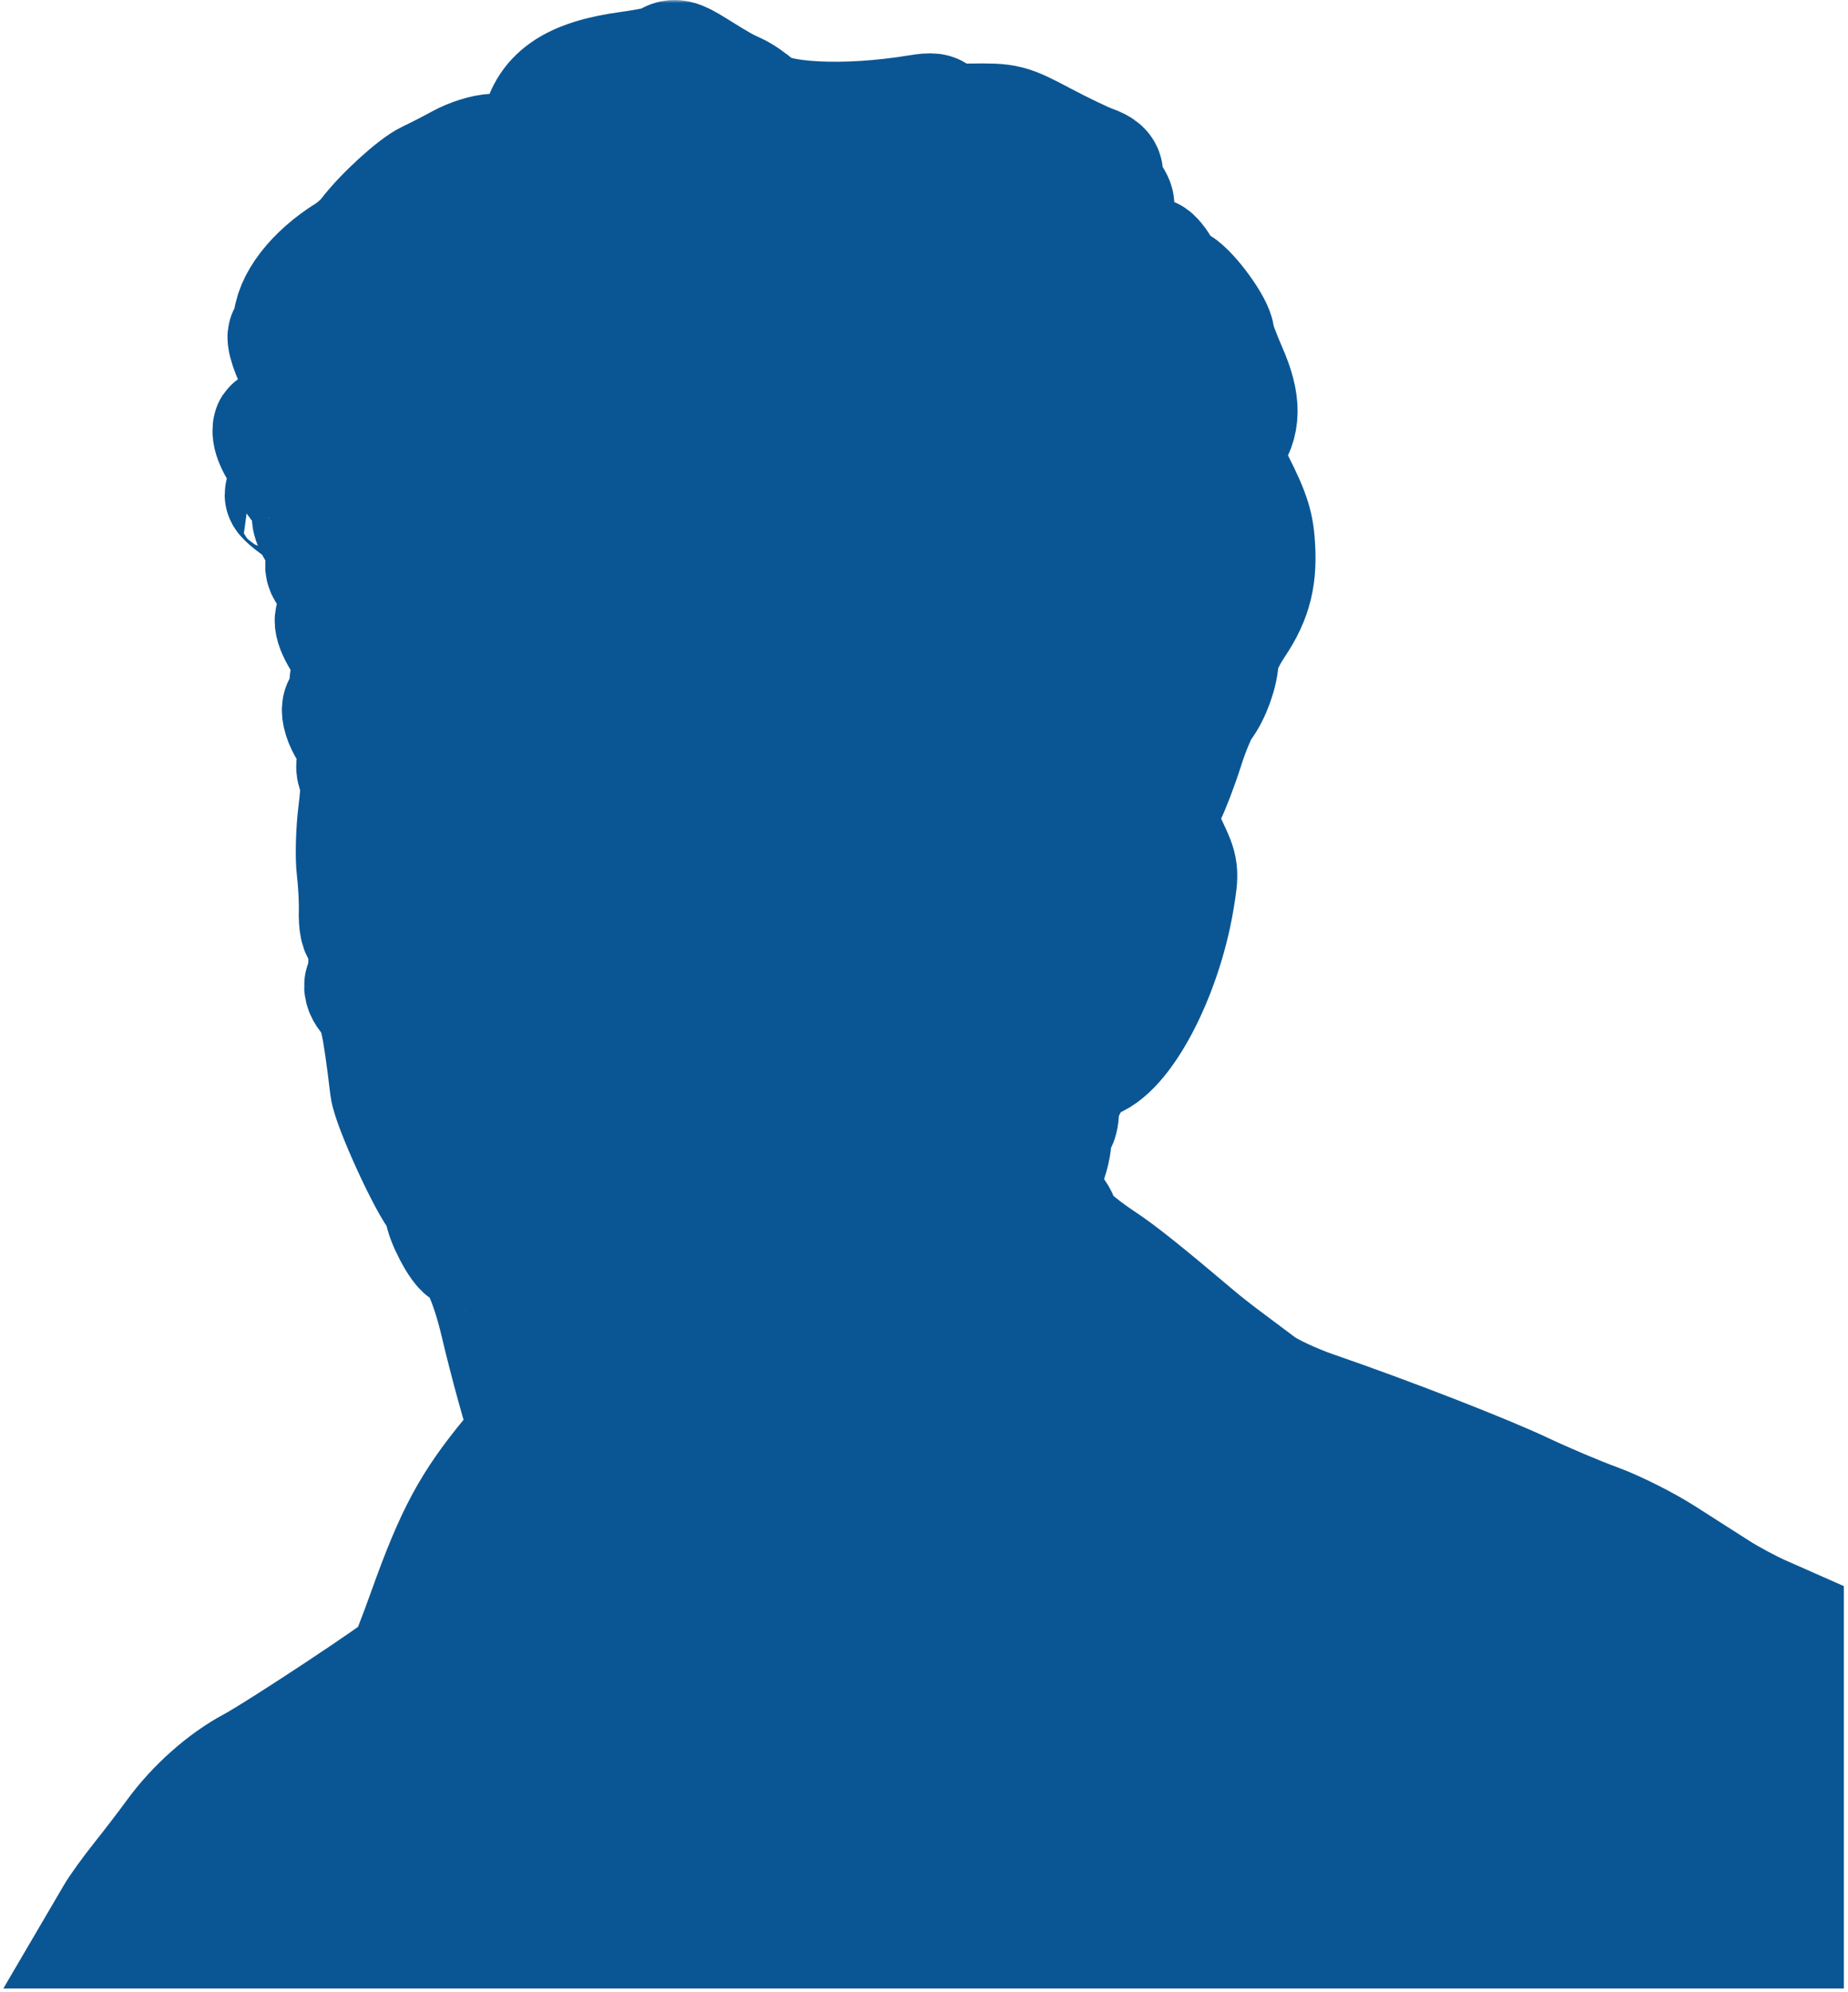 <?xml version="1.0" encoding="utf-8"?>
<svg xmlns="http://www.w3.org/2000/svg" fill="none" height="100%" overflow="visible" preserveAspectRatio="none" style="display: block;" viewBox="0 0 307 331" width="100%">
<g id="BL Silhouette">
<mask fill="black" height="331" id="path-1-outside-1_0_40" maskUnits="userSpaceOnUse" width="307" x="0" y="0">
<rect fill="white" height="331" width="307"/>
<path clip-rule="evenodd" d="M110.901 10.528C110.545 10.848 107.671 11.46 104.513 11.888C94.975 13.181 90.771 16.138 89.763 22.265C89.326 24.918 87.935 25.514 82.023 25.58C80.713 25.595 78.264 26.362 76.581 27.284C74.897 28.207 72.515 29.429 71.288 30C69.044 31.043 63.675 35.953 61.227 39.198C60.505 40.155 58.995 41.509 57.873 42.205C52.36 45.625 48.689 50.381 48.689 54.103C48.689 55.28 48.4 56.036 48.036 55.812C47.227 55.313 48.555 59.313 49.881 61.369C50.412 62.193 50.618 63.263 50.34 63.746C50.06 64.23 50.061 64.42 50.342 64.168C50.623 63.916 52.256 64.455 53.97 65.365C55.71 66.289 57.636 66.846 58.331 66.626C60.544 65.925 59.854 69.407 57.249 72.085C55.971 73.399 54.731 74.475 54.495 74.475C53.621 74.475 50.264 72.494 49.423 71.482C48.641 70.542 48.449 70.542 47.502 71.487C46.647 72.342 46.344 72.37 45.88 71.638C45.419 70.913 45.307 70.91 45.298 71.622C45.281 73.107 47.212 76.323 48.395 76.775C49.118 77.052 49.353 77.615 49.061 78.372C48.746 79.193 49.282 80.091 50.861 81.387C52.857 83.024 53.014 83.389 52.257 84.623C51.521 85.822 51.681 86.459 53.408 89.229C54.651 91.224 55.143 92.61 54.704 92.88C53.221 93.797 54.447 95.868 56.596 96.077C58.71 96.283 58.71 96.283 58.827 101.341C58.959 107.006 58.746 107.358 57.1 104.192C56.47 102.978 55.831 102.346 55.681 102.787C55.317 103.862 57.01 106.901 59.536 109.707C61.73 112.145 61.728 113.664 59.532 112.491C58.205 111.781 57.506 113.619 58.664 114.774C58.912 115.022 59.212 116.219 59.33 117.435C59.522 119.403 59.446 119.515 58.634 118.456C56.308 115.421 56.186 118.819 58.509 121.962C59.85 123.777 60.042 124.53 59.514 125.913C59.09 127.028 59.104 127.909 59.553 128.451C60.019 129.011 60.01 131.131 59.525 134.991C59.13 138.132 59.014 142.383 59.268 144.438C59.521 146.492 59.688 149.633 59.638 151.416C59.581 153.482 59.861 154.779 60.411 154.99C61.361 155.354 61.535 161.936 60.633 163.393C60.325 163.892 60.697 164.859 61.547 165.762C62.925 167.227 63.514 169.923 64.807 180.684C65.158 183.606 71.346 197.105 73.241 199.083C73.581 199.438 73.859 200.182 73.859 200.737C73.859 202.361 76.63 207.607 77.492 207.616C79.115 207.634 81.434 212.629 83.094 219.684C84.618 226.16 86.995 234.802 87.9 237.158C88.08 237.625 86.742 239.802 84.928 241.996C78.387 249.908 75.65 255 71.101 267.722C69.498 272.205 67.928 276.215 67.613 276.632C66.78 277.735 46.278 291.289 41.942 293.604C37.354 296.052 32.539 300.328 29.174 304.943C27.756 306.887 25.215 310.207 23.527 312.322C21.839 314.437 19.905 317.111 19.229 318.265L18 320.364H157.155H296.31V295.194V270.025L292.576 268.375C290.522 267.469 287.231 265.7 285.263 264.444C283.294 263.189 279.217 260.586 276.203 258.659C273.188 256.733 268.223 254.245 265.167 253.132C262.112 252.019 256.62 249.694 252.961 247.966C246.437 244.885 230.718 238.772 218.236 234.463C214.768 233.265 210.691 231.347 209.176 230.2C207.66 229.053 205.141 227.165 203.576 226.006C202.011 224.846 199.813 223.12 198.69 222.17C190.102 214.898 185.983 211.605 183.044 209.659C178.634 206.741 175.901 204.198 175.901 203.014C175.901 202.495 174.983 201.152 173.86 200.032C171.438 197.614 171.454 197.74 173.185 194.515C173.936 193.116 174.599 190.752 174.657 189.261C174.716 187.77 175.019 186.551 175.332 186.551C175.645 186.551 175.901 185.59 175.901 184.415C175.901 181.799 179.098 176.561 180.984 176.087C186.213 174.772 192.919 162.119 195.027 149.592C195.843 144.743 195.815 144.495 194.047 140.766C191.866 136.167 191.838 135.636 193.595 132.198C194.347 130.726 195.725 127.111 196.657 124.165C197.589 121.217 198.915 118.079 199.602 117.188C201.12 115.224 202.432 111.554 202.432 109.271C202.432 108.346 203.638 105.785 205.114 103.579C208.039 99.205 208.905 95.616 208.414 89.898C208.133 86.618 207.281 84.386 203.746 77.666C202.399 75.104 202.398 75.07 203.714 73.401C206.142 70.319 206.178 66.997 203.843 61.683C202.692 59.066 201.751 56.495 201.751 55.968C201.751 54.375 197.671 48.74 195.657 47.553C194.621 46.942 193.257 45.57 192.628 44.506C191.998 43.442 191.262 42.643 190.99 42.73C189.778 43.122 184.194 37.6 183.169 34.995C182.074 32.211 182.076 32.198 183.408 33.402C185.285 35.097 185.727 34.286 184.072 32.185C183.287 31.189 182.882 29.97 183.125 29.337C183.439 28.52 182.95 28.017 181.257 27.417C179.995 26.969 176.36 25.225 173.18 23.541C167.537 20.553 167.254 20.481 161.445 20.554C156.582 20.615 155.493 20.443 155.493 19.613C155.493 18.796 154.927 18.69 152.601 19.073C140.428 21.077 128.507 20.487 125.56 17.734C124.625 16.86 123.094 15.807 122.159 15.394C120.389 14.611 119.367 14.03 115.267 11.474C112.587 9.804 111.876 9.65 110.901 10.528ZM97.361 17.091C96.045 18.406 94.364 20.622 93.627 22.015L92.287 24.55L92.257 21.934C92.222 18.919 95.749 14.7 98.304 14.7C99.607 14.7 99.511 14.945 97.361 17.091ZM154.132 20.031C154.132 20.348 153.138 20.622 151.921 20.641C150.127 20.669 149.967 20.569 151.071 20.113C152.891 19.361 154.132 19.328 154.132 20.031ZM57.96 48.154C57.759 50.115 57.581 52.56 57.563 53.588C57.534 55.4 57.419 55.456 53.718 55.456C49.902 55.456 49.902 55.456 50.363 53.588C51.11 50.563 53.025 47.756 55.459 46.118C58.451 44.105 58.381 44.048 57.96 48.154ZM56.853 58.882C56.853 59.272 57.377 59.501 58.019 59.391C58.689 59.276 59.288 59.696 59.429 60.38C59.753 61.955 57.996 61.903 54.302 60.229C50.704 58.599 50.669 58.173 54.132 58.173C55.628 58.173 56.853 58.492 56.853 58.882ZM52.086 75.654C54.399 76.654 55.696 77.871 54.45 77.871C53.512 77.871 49.484 75.888 49.072 75.223C48.445 74.21 48.898 74.275 52.086 75.654ZM206.438 88.739C206.4 90.983 206.347 90.926 205.494 87.72C203.797 81.343 203.756 80.888 205.127 83.644C205.87 85.139 206.46 87.431 206.438 88.739ZM47.329 82.203C47.329 82.344 47.864 82.879 48.519 83.392C49.598 84.236 49.622 84.212 48.776 83.135C47.887 82.003 47.329 81.644 47.329 82.203Z" fill-rule="evenodd"/>
</mask>
<path clip-rule="evenodd" d="M110.901 10.528C110.545 10.848 107.671 11.46 104.513 11.888C94.975 13.181 90.771 16.138 89.763 22.265C89.326 24.918 87.935 25.514 82.023 25.58C80.713 25.595 78.264 26.362 76.581 27.284C74.897 28.207 72.515 29.429 71.288 30C69.044 31.043 63.675 35.953 61.227 39.198C60.505 40.155 58.995 41.509 57.873 42.205C52.36 45.625 48.689 50.381 48.689 54.103C48.689 55.28 48.4 56.036 48.036 55.812C47.227 55.313 48.555 59.313 49.881 61.369C50.412 62.193 50.618 63.263 50.34 63.746C50.06 64.23 50.061 64.42 50.342 64.168C50.623 63.916 52.256 64.455 53.97 65.365C55.71 66.289 57.636 66.846 58.331 66.626C60.544 65.925 59.854 69.407 57.249 72.085C55.971 73.399 54.731 74.475 54.495 74.475C53.621 74.475 50.264 72.494 49.423 71.482C48.641 70.542 48.449 70.542 47.502 71.487C46.647 72.342 46.344 72.37 45.88 71.638C45.419 70.913 45.307 70.91 45.298 71.622C45.281 73.107 47.212 76.323 48.395 76.775C49.118 77.052 49.353 77.615 49.061 78.372C48.746 79.193 49.282 80.091 50.861 81.387C52.857 83.024 53.014 83.389 52.257 84.623C51.521 85.822 51.681 86.459 53.408 89.229C54.651 91.224 55.143 92.61 54.704 92.88C53.221 93.797 54.447 95.868 56.596 96.077C58.71 96.283 58.71 96.283 58.827 101.341C58.959 107.006 58.746 107.358 57.1 104.192C56.47 102.978 55.831 102.346 55.681 102.787C55.317 103.862 57.01 106.901 59.536 109.707C61.73 112.145 61.728 113.664 59.532 112.491C58.205 111.781 57.506 113.619 58.664 114.774C58.912 115.022 59.212 116.219 59.33 117.435C59.522 119.403 59.446 119.515 58.634 118.456C56.308 115.421 56.186 118.819 58.509 121.962C59.85 123.777 60.042 124.53 59.514 125.913C59.09 127.028 59.104 127.909 59.553 128.451C60.019 129.011 60.01 131.131 59.525 134.991C59.13 138.132 59.014 142.383 59.268 144.438C59.521 146.492 59.688 149.633 59.638 151.416C59.581 153.482 59.861 154.779 60.411 154.99C61.361 155.354 61.535 161.936 60.633 163.393C60.325 163.892 60.697 164.859 61.547 165.762C62.925 167.227 63.514 169.923 64.807 180.684C65.158 183.606 71.346 197.105 73.241 199.083C73.581 199.438 73.859 200.182 73.859 200.737C73.859 202.361 76.63 207.607 77.492 207.616C79.115 207.634 81.434 212.629 83.094 219.684C84.618 226.16 86.995 234.802 87.9 237.158C88.08 237.625 86.742 239.802 84.928 241.996C78.387 249.908 75.65 255 71.101 267.722C69.498 272.205 67.928 276.215 67.613 276.632C66.78 277.735 46.278 291.289 41.942 293.604C37.354 296.052 32.539 300.328 29.174 304.943C27.756 306.887 25.215 310.207 23.527 312.322C21.839 314.437 19.905 317.111 19.229 318.265L18 320.364H157.155H296.31V295.194V270.025L292.576 268.375C290.522 267.469 287.231 265.7 285.263 264.444C283.294 263.189 279.217 260.586 276.203 258.659C273.188 256.733 268.223 254.245 265.167 253.132C262.112 252.019 256.62 249.694 252.961 247.966C246.437 244.885 230.718 238.772 218.236 234.463C214.768 233.265 210.691 231.347 209.176 230.2C207.66 229.053 205.141 227.165 203.576 226.006C202.011 224.846 199.813 223.12 198.69 222.17C190.102 214.898 185.983 211.605 183.044 209.659C178.634 206.741 175.901 204.198 175.901 203.014C175.901 202.495 174.983 201.152 173.86 200.032C171.438 197.614 171.454 197.74 173.185 194.515C173.936 193.116 174.599 190.752 174.657 189.261C174.716 187.77 175.019 186.551 175.332 186.551C175.645 186.551 175.901 185.59 175.901 184.415C175.901 181.799 179.098 176.561 180.984 176.087C186.213 174.772 192.919 162.119 195.027 149.592C195.843 144.743 195.815 144.495 194.047 140.766C191.866 136.167 191.838 135.636 193.595 132.198C194.347 130.726 195.725 127.111 196.657 124.165C197.589 121.217 198.915 118.079 199.602 117.188C201.12 115.224 202.432 111.554 202.432 109.271C202.432 108.346 203.638 105.785 205.114 103.579C208.039 99.205 208.905 95.616 208.414 89.898C208.133 86.618 207.281 84.386 203.746 77.666C202.399 75.104 202.398 75.07 203.714 73.401C206.142 70.319 206.178 66.997 203.843 61.683C202.692 59.066 201.751 56.495 201.751 55.968C201.751 54.375 197.671 48.74 195.657 47.553C194.621 46.942 193.257 45.57 192.628 44.506C191.998 43.442 191.262 42.643 190.99 42.73C189.778 43.122 184.194 37.6 183.169 34.995C182.074 32.211 182.076 32.198 183.408 33.402C185.285 35.097 185.727 34.286 184.072 32.185C183.287 31.189 182.882 29.97 183.125 29.337C183.439 28.52 182.95 28.017 181.257 27.417C179.995 26.969 176.36 25.225 173.18 23.541C167.537 20.553 167.254 20.481 161.445 20.554C156.582 20.615 155.493 20.443 155.493 19.613C155.493 18.796 154.927 18.69 152.601 19.073C140.428 21.077 128.507 20.487 125.56 17.734C124.625 16.86 123.094 15.807 122.159 15.394C120.389 14.611 119.367 14.03 115.267 11.474C112.587 9.804 111.876 9.65 110.901 10.528ZM97.361 17.091C96.045 18.406 94.364 20.622 93.627 22.015L92.287 24.55L92.257 21.934C92.222 18.919 95.749 14.7 98.304 14.7C99.607 14.7 99.511 14.945 97.361 17.091ZM154.132 20.031C154.132 20.348 153.138 20.622 151.921 20.641C150.127 20.669 149.967 20.569 151.071 20.113C152.891 19.361 154.132 19.328 154.132 20.031ZM57.96 48.154C57.759 50.115 57.581 52.56 57.563 53.588C57.534 55.4 57.419 55.456 53.718 55.456C49.902 55.456 49.902 55.456 50.363 53.588C51.11 50.563 53.025 47.756 55.459 46.118C58.451 44.105 58.381 44.048 57.96 48.154ZM56.853 58.882C56.853 59.272 57.377 59.501 58.019 59.391C58.689 59.276 59.288 59.696 59.429 60.38C59.753 61.955 57.996 61.903 54.302 60.229C50.704 58.599 50.669 58.173 54.132 58.173C55.628 58.173 56.853 58.492 56.853 58.882ZM52.086 75.654C54.399 76.654 55.696 77.871 54.45 77.871C53.512 77.871 49.484 75.888 49.072 75.223C48.445 74.21 48.898 74.275 52.086 75.654ZM206.438 88.739C206.4 90.983 206.347 90.926 205.494 87.72C203.797 81.343 203.756 80.888 205.127 83.644C205.87 85.139 206.46 87.431 206.438 88.739ZM47.329 82.203C47.329 82.344 47.864 82.879 48.519 83.392C49.598 84.236 49.622 84.212 48.776 83.135C47.887 82.003 47.329 81.644 47.329 82.203Z" fill="#0A5694" fill-rule="evenodd"/>
<path clip-rule="evenodd" d="M110.901 10.528C110.545 10.848 107.671 11.46 104.513 11.888C94.975 13.181 90.771 16.138 89.763 22.265C89.326 24.918 87.935 25.514 82.023 25.58C80.713 25.595 78.264 26.362 76.581 27.284C74.897 28.207 72.515 29.429 71.288 30C69.044 31.043 63.675 35.953 61.227 39.198C60.505 40.155 58.995 41.509 57.873 42.205C52.36 45.625 48.689 50.381 48.689 54.103C48.689 55.28 48.4 56.036 48.036 55.812C47.227 55.313 48.555 59.313 49.881 61.369C50.412 62.193 50.618 63.263 50.34 63.746C50.06 64.23 50.061 64.42 50.342 64.168C50.623 63.916 52.256 64.455 53.97 65.365C55.71 66.289 57.636 66.846 58.331 66.626C60.544 65.925 59.854 69.407 57.249 72.085C55.971 73.399 54.731 74.475 54.495 74.475C53.621 74.475 50.264 72.494 49.423 71.482C48.641 70.542 48.449 70.542 47.502 71.487C46.647 72.342 46.344 72.37 45.88 71.638C45.419 70.913 45.307 70.91 45.298 71.622C45.281 73.107 47.212 76.323 48.395 76.775C49.118 77.052 49.353 77.615 49.061 78.372C48.746 79.193 49.282 80.091 50.861 81.387C52.857 83.024 53.014 83.389 52.257 84.623C51.521 85.822 51.681 86.459 53.408 89.229C54.651 91.224 55.143 92.61 54.704 92.88C53.221 93.797 54.447 95.868 56.596 96.077C58.71 96.283 58.71 96.283 58.827 101.341C58.959 107.006 58.746 107.358 57.1 104.192C56.47 102.978 55.831 102.346 55.681 102.787C55.317 103.862 57.01 106.901 59.536 109.707C61.73 112.145 61.728 113.664 59.532 112.491C58.205 111.781 57.506 113.619 58.664 114.774C58.912 115.022 59.212 116.219 59.33 117.435C59.522 119.403 59.446 119.515 58.634 118.456C56.308 115.421 56.186 118.819 58.509 121.962C59.85 123.777 60.042 124.53 59.514 125.913C59.09 127.028 59.104 127.909 59.553 128.451C60.019 129.011 60.01 131.131 59.525 134.991C59.13 138.132 59.014 142.383 59.268 144.438C59.521 146.492 59.688 149.633 59.638 151.416C59.581 153.482 59.861 154.779 60.411 154.99C61.361 155.354 61.535 161.936 60.633 163.393C60.325 163.892 60.697 164.859 61.547 165.762C62.925 167.227 63.514 169.923 64.807 180.684C65.158 183.606 71.346 197.105 73.241 199.083C73.581 199.438 73.859 200.182 73.859 200.737C73.859 202.361 76.63 207.607 77.492 207.616C79.115 207.634 81.434 212.629 83.094 219.684C84.618 226.16 86.995 234.802 87.9 237.158C88.08 237.625 86.742 239.802 84.928 241.996C78.387 249.908 75.65 255 71.101 267.722C69.498 272.205 67.928 276.215 67.613 276.632C66.78 277.735 46.278 291.289 41.942 293.604C37.354 296.052 32.539 300.328 29.174 304.943C27.756 306.887 25.215 310.207 23.527 312.322C21.839 314.437 19.905 317.111 19.229 318.265L18 320.364H157.155H296.31V295.194V270.025L292.576 268.375C290.522 267.469 287.231 265.7 285.263 264.444C283.294 263.189 279.217 260.586 276.203 258.659C273.188 256.733 268.223 254.245 265.167 253.132C262.112 252.019 256.62 249.694 252.961 247.966C246.437 244.885 230.718 238.772 218.236 234.463C214.768 233.265 210.691 231.347 209.176 230.2C207.66 229.053 205.141 227.165 203.576 226.006C202.011 224.846 199.813 223.12 198.69 222.17C190.102 214.898 185.983 211.605 183.044 209.659C178.634 206.741 175.901 204.198 175.901 203.014C175.901 202.495 174.983 201.152 173.86 200.032C171.438 197.614 171.454 197.74 173.185 194.515C173.936 193.116 174.599 190.752 174.657 189.261C174.716 187.77 175.019 186.551 175.332 186.551C175.645 186.551 175.901 185.59 175.901 184.415C175.901 181.799 179.098 176.561 180.984 176.087C186.213 174.772 192.919 162.119 195.027 149.592C195.843 144.743 195.815 144.495 194.047 140.766C191.866 136.167 191.838 135.636 193.595 132.198C194.347 130.726 195.725 127.111 196.657 124.165C197.589 121.217 198.915 118.079 199.602 117.188C201.12 115.224 202.432 111.554 202.432 109.271C202.432 108.346 203.638 105.785 205.114 103.579C208.039 99.205 208.905 95.616 208.414 89.898C208.133 86.618 207.281 84.386 203.746 77.666C202.399 75.104 202.398 75.07 203.714 73.401C206.142 70.319 206.178 66.997 203.843 61.683C202.692 59.066 201.751 56.495 201.751 55.968C201.751 54.375 197.671 48.74 195.657 47.553C194.621 46.942 193.257 45.57 192.628 44.506C191.998 43.442 191.262 42.643 190.99 42.73C189.778 43.122 184.194 37.6 183.169 34.995C182.074 32.211 182.076 32.198 183.408 33.402C185.285 35.097 185.727 34.286 184.072 32.185C183.287 31.189 182.882 29.97 183.125 29.337C183.439 28.52 182.95 28.017 181.257 27.417C179.995 26.969 176.36 25.225 173.18 23.541C167.537 20.553 167.254 20.481 161.445 20.554C156.582 20.615 155.493 20.443 155.493 19.613C155.493 18.796 154.927 18.69 152.601 19.073C140.428 21.077 128.507 20.487 125.56 17.734C124.625 16.86 123.094 15.807 122.159 15.394C120.389 14.611 119.367 14.03 115.267 11.474C112.587 9.804 111.876 9.65 110.901 10.528ZM97.361 17.091C96.045 18.406 94.364 20.622 93.627 22.015L92.287 24.55L92.257 21.934C92.222 18.919 95.749 14.7 98.304 14.7C99.607 14.7 99.511 14.945 97.361 17.091ZM154.132 20.031C154.132 20.348 153.138 20.622 151.921 20.641C150.127 20.669 149.967 20.569 151.071 20.113C152.891 19.361 154.132 19.328 154.132 20.031ZM57.96 48.154C57.759 50.115 57.581 52.56 57.563 53.588C57.534 55.4 57.419 55.456 53.718 55.456C49.902 55.456 49.902 55.456 50.363 53.588C51.11 50.563 53.025 47.756 55.459 46.118C58.451 44.105 58.381 44.048 57.96 48.154ZM56.853 58.882C56.853 59.272 57.377 59.501 58.019 59.391C58.689 59.276 59.288 59.696 59.429 60.38C59.753 61.955 57.996 61.903 54.302 60.229C50.704 58.599 50.669 58.173 54.132 58.173C55.628 58.173 56.853 58.492 56.853 58.882ZM52.086 75.654C54.399 76.654 55.696 77.871 54.45 77.871C53.512 77.871 49.484 75.888 49.072 75.223C48.445 74.21 48.898 74.275 52.086 75.654ZM206.438 88.739C206.4 90.983 206.347 90.926 205.494 87.72C203.797 81.343 203.756 80.888 205.127 83.644C205.87 85.139 206.46 87.431 206.438 88.739ZM47.329 82.203C47.329 82.344 47.864 82.879 48.519 83.392C49.598 84.236 49.622 84.212 48.776 83.135C47.887 82.003 47.329 81.644 47.329 82.203Z" fill-rule="evenodd" mask="url(#path-1-outside-1_0_40)" stroke="#0A5694" stroke-width="20"/>
</g>
</svg>